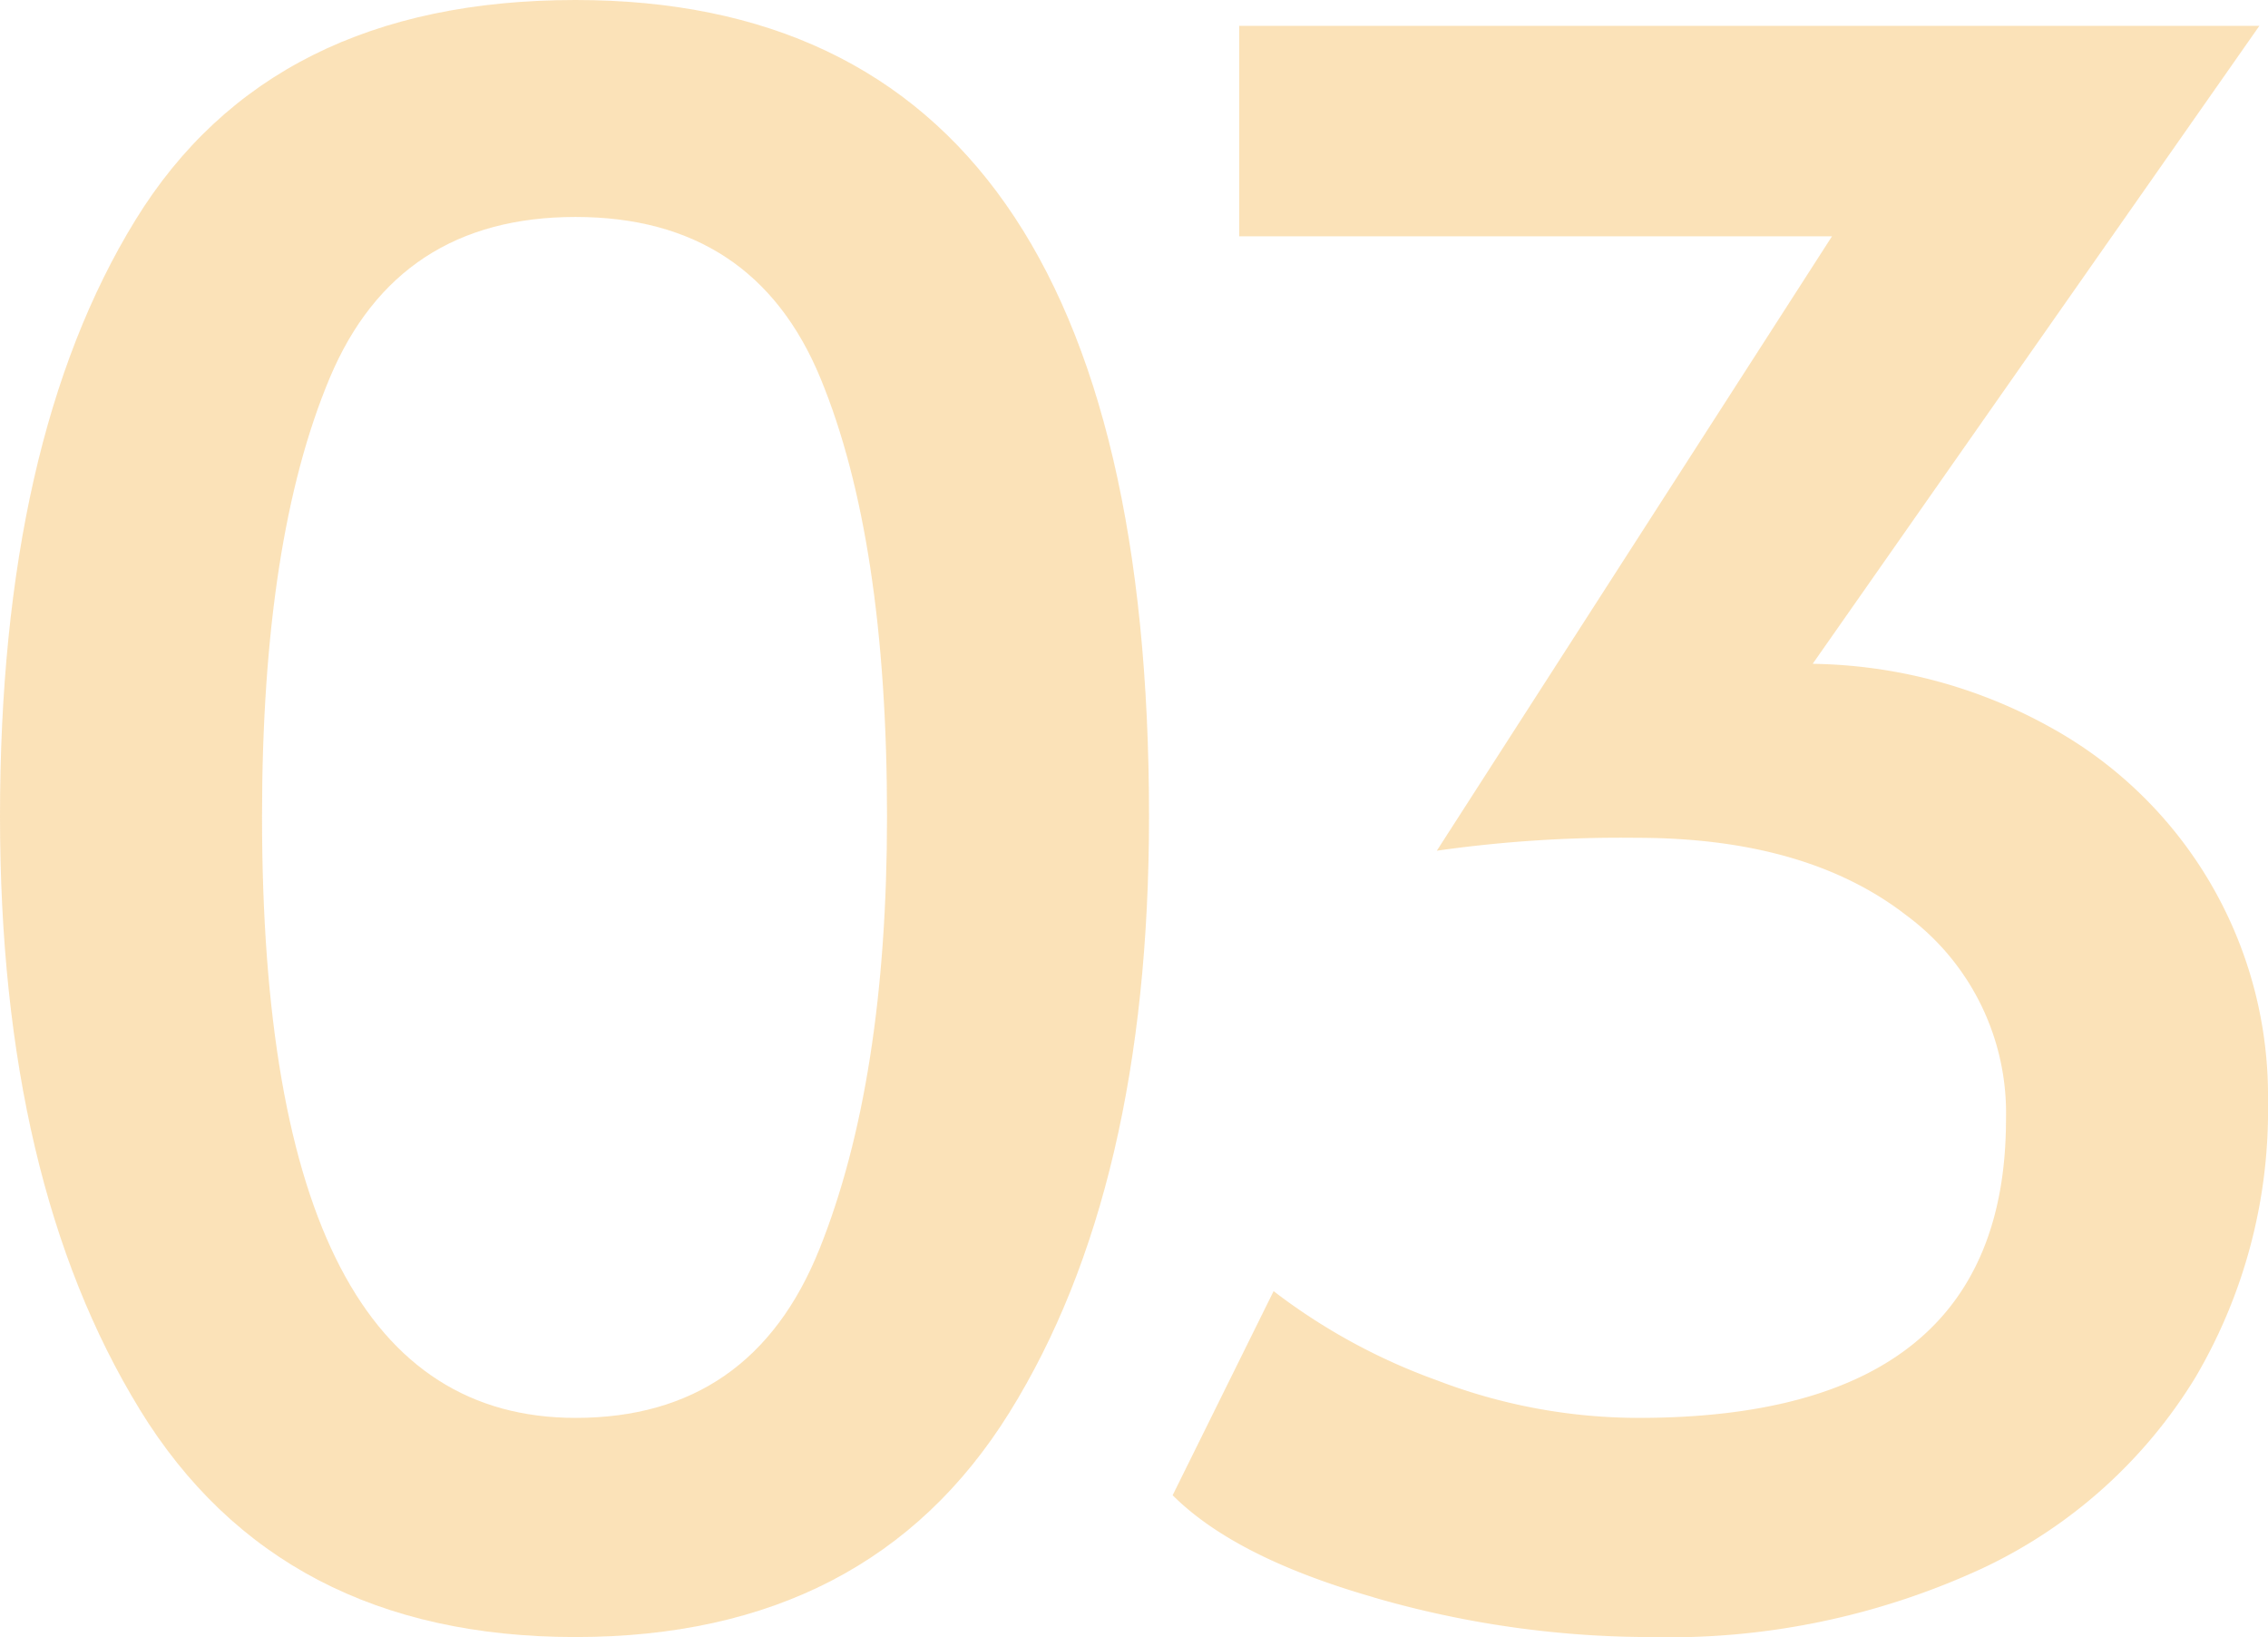 <svg xmlns="http://www.w3.org/2000/svg" xmlns:xlink="http://www.w3.org/1999/xlink" width="99" height="71.438" viewBox="0 0 99 71.438">
  <defs>
    <clipPath id="clip-path">
      <rect id="長方形_1448" data-name="長方形 1448" width="99" height="71.438" fill="none"/>
    </clipPath>
  </defs>
  <g id="_03" data-name="03" clip-path="url(#clip-path)">
    <g id="グループ_1587" data-name="グループ 1587" transform="translate(0 0)">
      <g id="グループ_1586" data-name="グループ 1586" clip-path="url(#clip-path)">
        <g id="グループ_1585" data-name="グループ 1585" transform="translate(0 0)" opacity="0.41">
          <g id="グループ_1584" data-name="グループ 1584" transform="translate(0 0)">
            <g id="グループ_1583" data-name="グループ 1583" clip-path="url(#clip-path)">
              <path id="パス_3696" data-name="パス 3696" d="M6.095,61.5Q0,51.565,0,35.624,0,19.22,5.907,9.609T25.126,0q25.031,0,25.03,35.624,0,16.222-6.094,26.017t-18.936,9.8q-12.938,0-19.031-9.938m29.671-6.985q2.953-7.358,2.953-18.891,0-12.092-2.906-19.124T25.126,9.468q-7.783,0-10.735,7.031T11.438,35.624q0,26.252,13.688,26.252,7.685,0,10.64-7.361" transform="translate(0 0)" fill="#f6b852"/>
              <path id="パス_3697" data-name="パス 3697" d="M52.605,69.542q-6.048-1.734-8.766-4.452l4.407-8.907a26.354,26.354,0,0,0,7.125,3.89,24.592,24.592,0,0,0,8.813,1.641q16.031,0,16.031-13.032a10.721,10.721,0,0,0-4.36-8.907Q71.5,36.4,64.089,36.4a56.972,56.972,0,0,0-8.719.563l17.25-26.813H46.745V.964H91.277l-19.5,27.843A21.99,21.99,0,0,1,82.23,31.619a18.35,18.35,0,0,1,9.421,16.313A22.917,22.917,0,0,1,88.464,59.98a21.684,21.684,0,0,1-9.28,8.3,32.594,32.594,0,0,1-14.532,3,43.524,43.524,0,0,1-12.046-1.734" transform="translate(7.348 0.162)" fill="#f6b852"/>
            </g>
          </g>
        </g>
      </g>
    </g>
  </g>
</svg>
